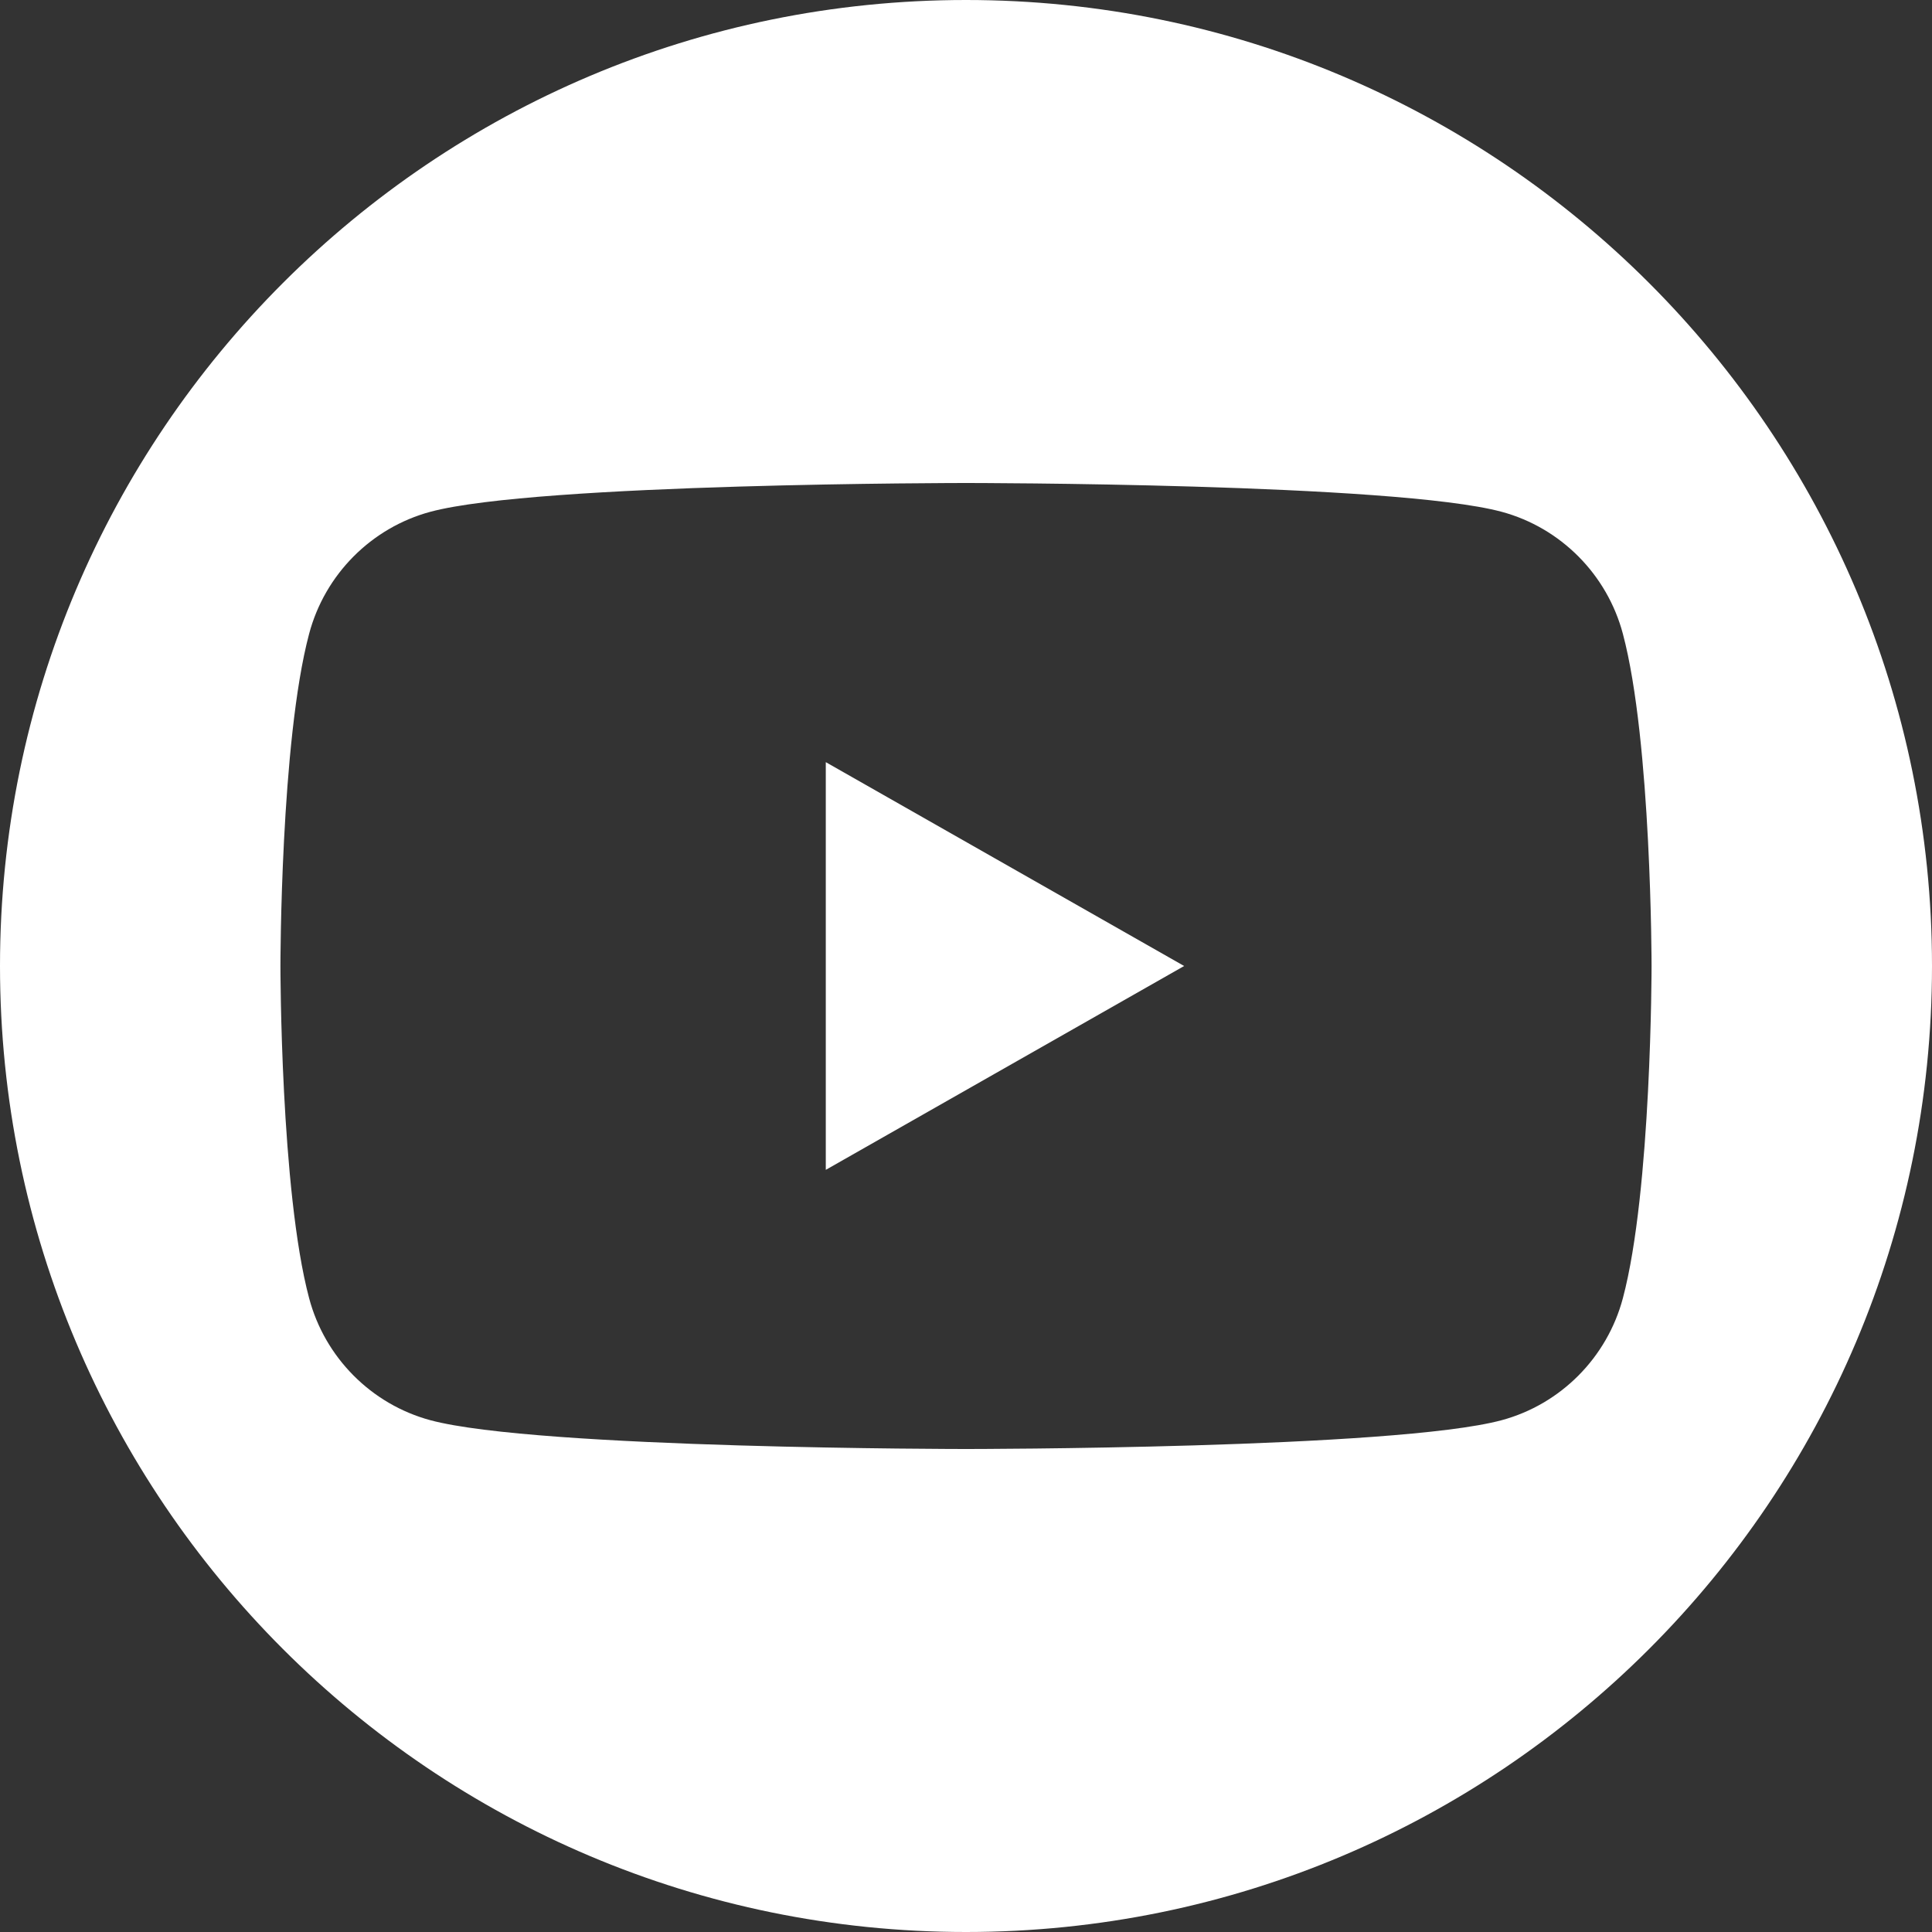<svg width="33" height="33" viewBox="0 0 33 33" fill="none" xmlns="http://www.w3.org/2000/svg">
<rect x="0" y="0" width="33" height="33" fill="#333333" stroke="none"/>
<path d="M14.105 13.018L20.226 16.5L14.105 19.982V13.018Z" fill="white"/>
<path d="M16.5 0C7.388 0 0 7.388 0 16.5C0 25.612 7.388 33 16.5 33C25.612 33 33 25.612 33 16.5C33 7.388 25.612 0 16.5 0ZM27.72 22.174C27.451 23.188 26.657 23.986 25.65 24.258C23.823 24.75 16.5 24.75 16.5 24.75C16.5 24.75 9.177 24.75 7.35 24.258C6.343 23.986 5.549 23.188 5.28 22.174C4.79 20.335 4.79 16.5 4.79 16.5C4.79 16.5 4.79 12.665 5.28 10.826C5.549 9.812 6.343 9.014 7.35 8.742C9.177 8.25 16.5 8.25 16.5 8.25C16.5 8.25 23.823 8.25 25.65 8.742C26.657 9.014 27.451 9.812 27.72 10.826C28.21 12.665 28.21 16.5 28.21 16.5C28.21 16.5 28.21 20.335 27.72 22.174Z" fill="white"/>
</svg>
